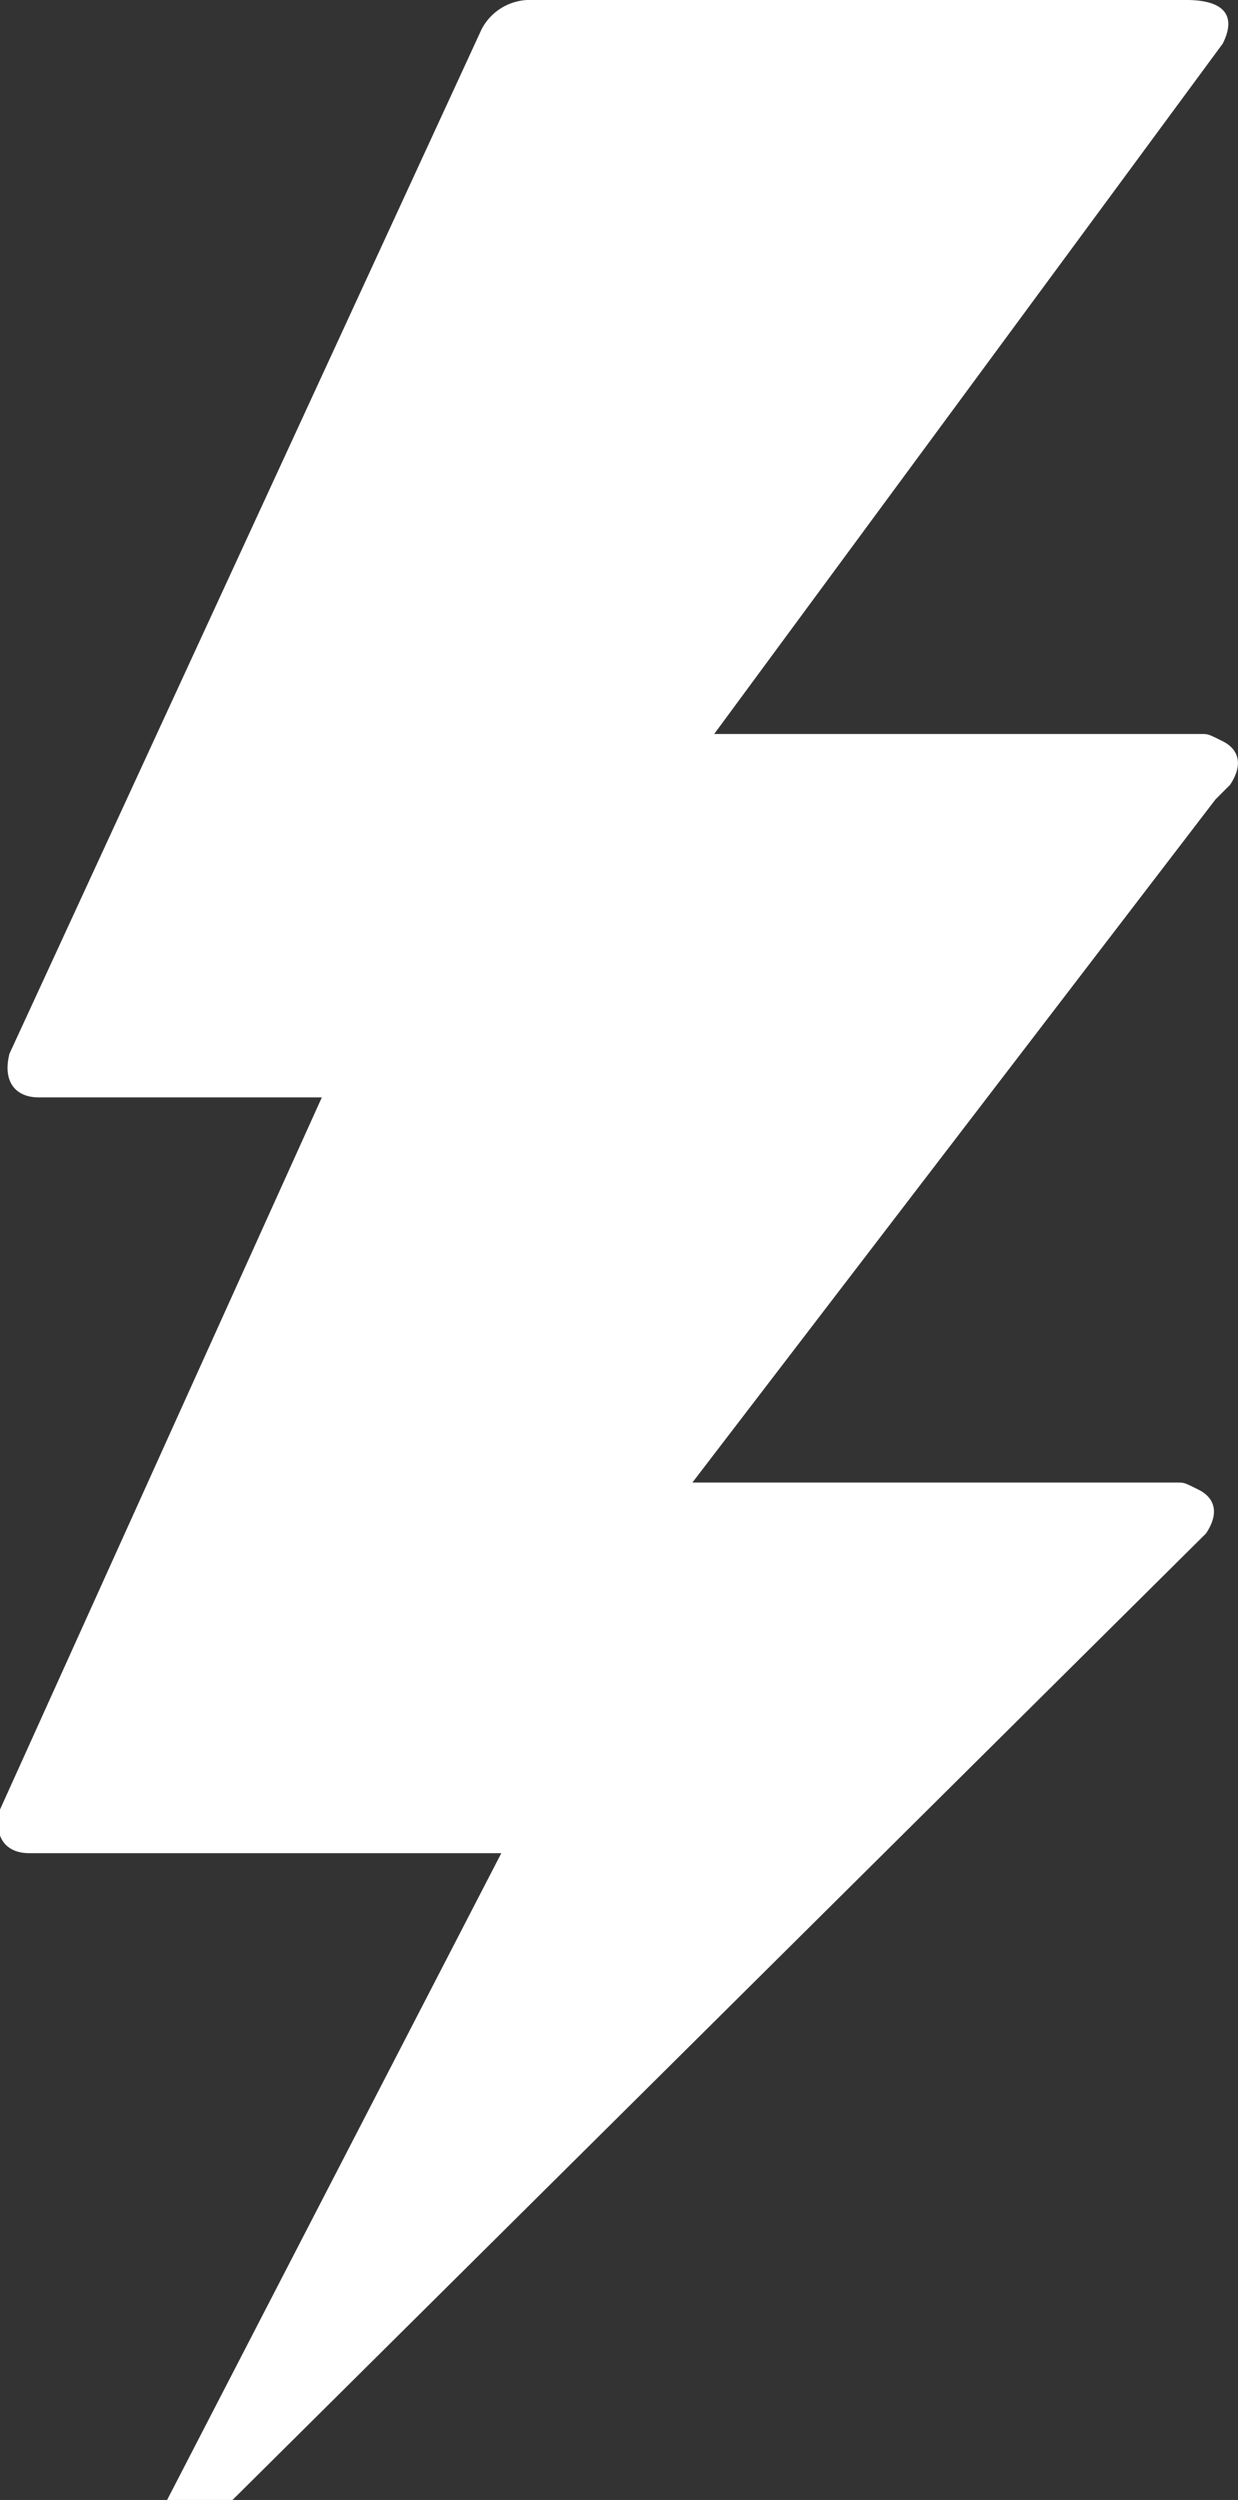 <svg xmlns="http://www.w3.org/2000/svg" viewBox="0 0 17.04 34.4">
  <rect x="0" y="0" width="17.04" height="34.4" fill="#333333" stroke="none"/>
  <title>grmljavina</title>
  <g id="Layer_2" data-name="Layer 2">
    <g id="Layer_1-2" data-name="Layer 1">
      <path id="grmljavina" d="M16.73,11l.2-.2c.2-.3.1-.5-.1-.6s-.2-.1-.3-.1H9.83l7-9.5c.2-.4,0-.6-.5-.6h-9a.75.75,0,0,0-.7.4L.13,14.5c-.1.4.1.6.4.6h3.9L0,24.9c-.1.4.1.6.4.6h6.5l-4.6,8.9h.9l13.4-13.3c.2-.3.1-.5-.1-.6s-.2-.1-.3-.1H9.53l7.2-9.4h0" fill="#ffffff"/>
    </g>
  </g>
</svg>
